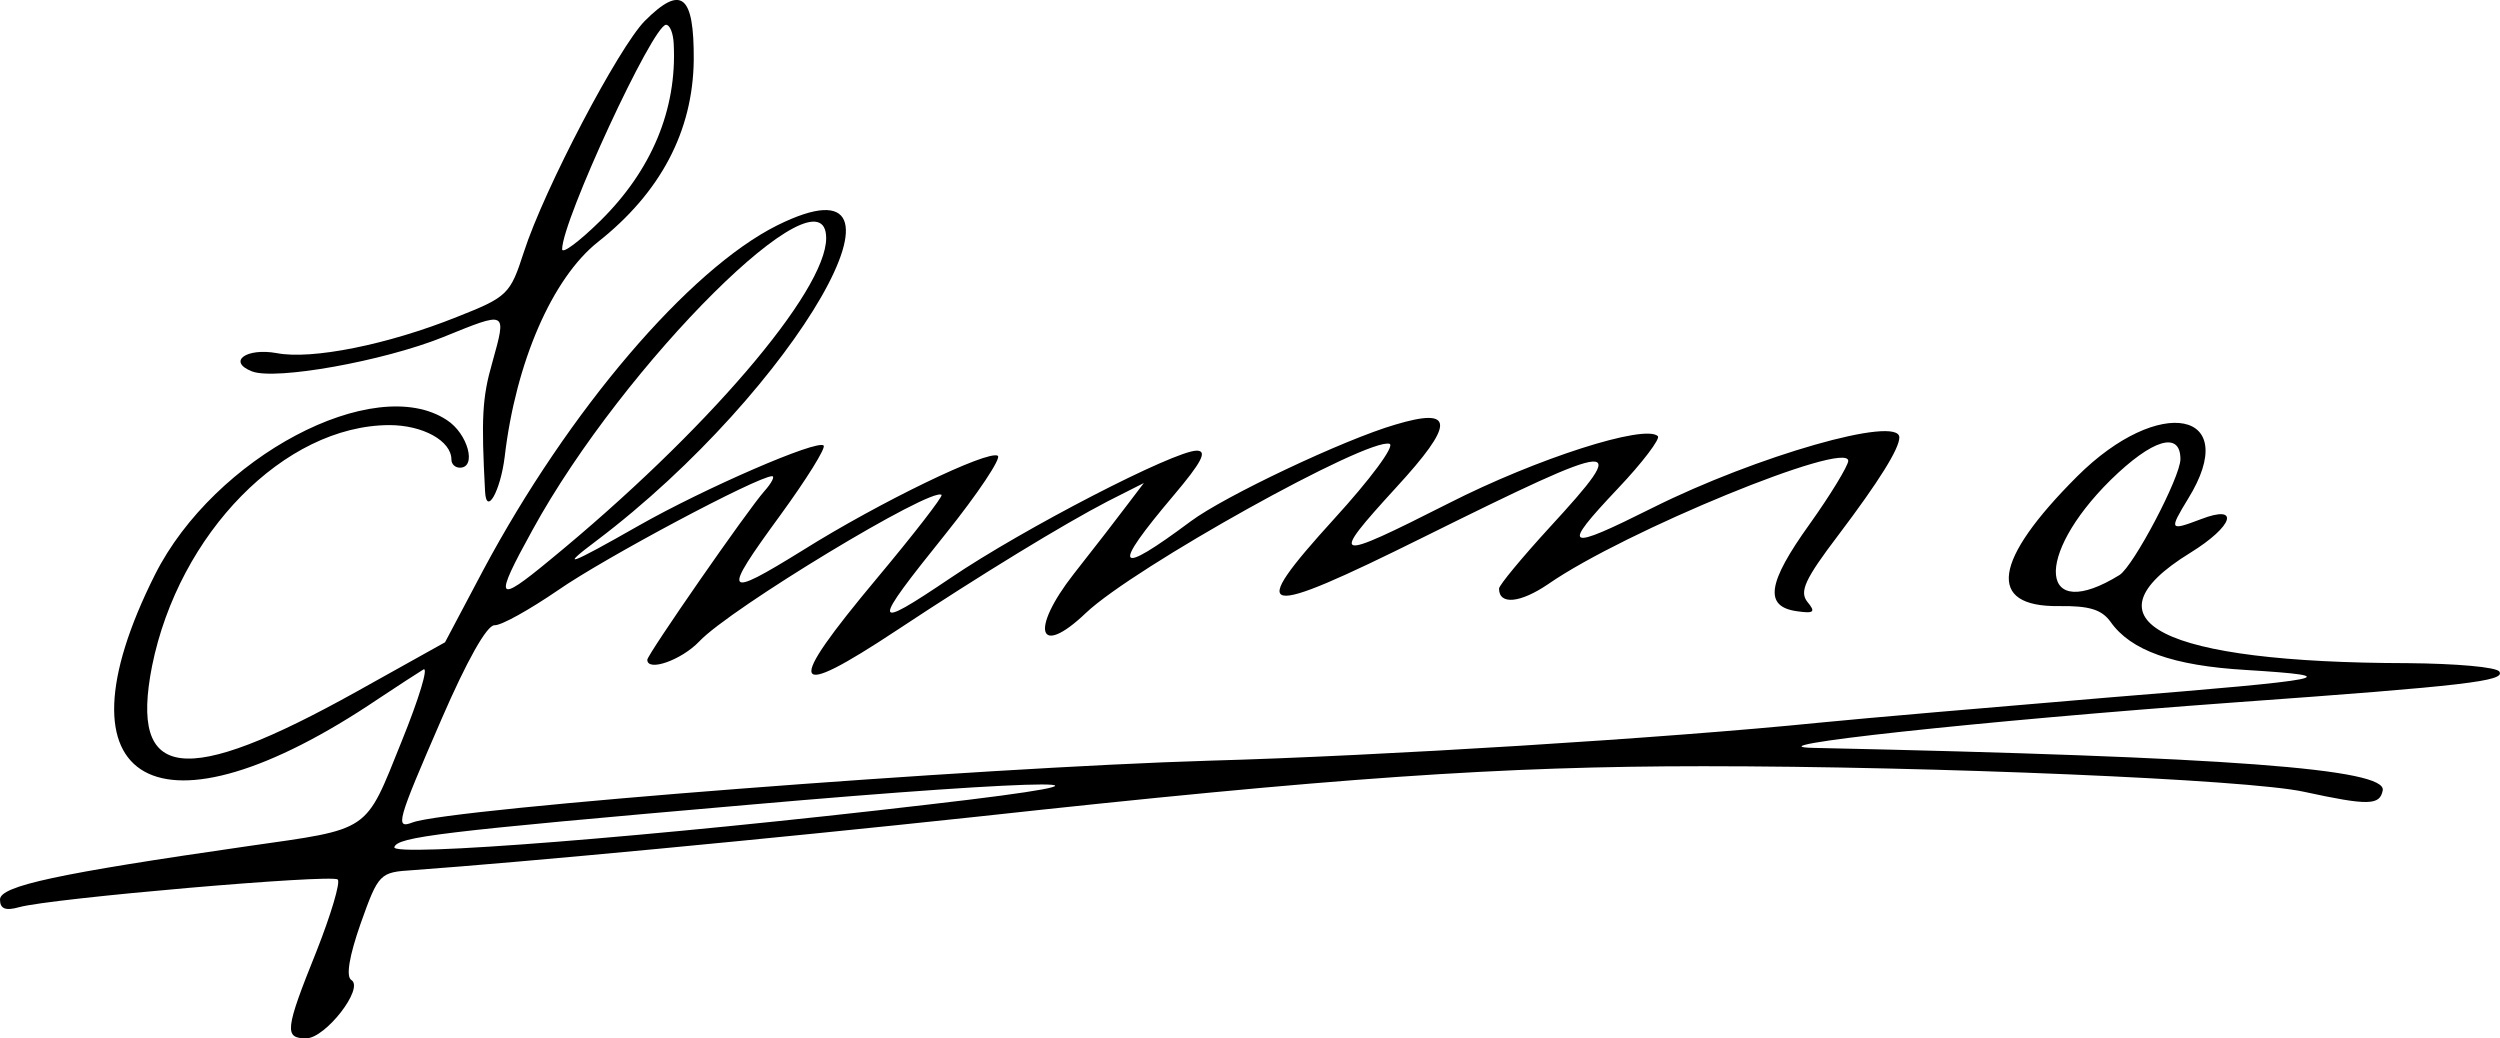 <svg xmlns="http://www.w3.org/2000/svg" version="1.0" preserveAspectRatio="xMidYMid meet" viewBox="4 2.09 293.52 121.91">
<g transform="translate(0,128) scale(0.05,-0.05)" fill="#000000" stroke="none">
<path d="M1594 2469 c-61 -62 -236 -394 -284 -543 -32 -99 -38 -105 -157 -152 -162 -65 -341 -101 -423 -85 -72 13 -117 -20 -58 -43 56 -21 307 24 447 80 153 62 151 64 117 -59 -24 -83 -26 -132 -17 -303 3 -58 36 1 46 81 26 223 112 420 219 505 147 116 223 260 225 427 1 154 -29 178 -115 92z m68 -54 c8 -154 -52 -297 -173 -416 -49 -48 -89 -78 -89 -66 0 67 213 527 244 527 9 0 17 -20 18 -45z"/>
<path d="M1905 1989 c-208 -104 -490 -435 -690 -809 l-90 -170 -208 -116 c-406 -226 -533 -210 -480 60 63 312 311 565 557 566 79 0 146 -37 146 -81 0 -11 9 -19 20 -19 40 0 19 80 -31 112 -170 112 -546 -87 -685 -363 -249 -496 8 -640 524 -292 45 30 93 61 106 69 13 8 -10 -68 -51 -169 -87 -216 -70 -204 -363 -246 -444 -64 -580 -93 -580 -125 0 -22 13 -27 45 -18 75 21 735 78 748 65 7 -6 -16 -83 -50 -169 -74 -184 -76 -204 -24 -204 45 0 137 118 106 137 -13 8 -5 56 22 133 42 118 45 120 123 125 263 19 834 73 1320 125 842 92 1236 119 1710 119 539 0 1278 -31 1410 -60 152 -33 178 -32 185 3 11 51 -362 79 -1335 100 -165 3 386 63 990 107 542 39 633 50 619 72 -6 11 -103 19 -215 20 -579 1 -771 99 -511 259 102 63 118 115 25 79 -74 -28 -75 -26 -30 48 128 207 -67 246 -261 52 -197 -197 -213 -306 -43 -304 72 1 101 -8 122 -37 47 -67 146 -103 318 -113 241 -15 205 -22 -327 -65 -262 -22 -567 -48 -677 -59 -356 -36 -1031 -78 -1430 -89 -541 -16 -1784 -112 -1871 -145 -42 -16 -37 1 68 243 59 136 106 220 124 220 16 -1 83 37 149 82 109 76 470 268 503 268 7 0 -1 -16 -18 -35 -40 -45 -275 -384 -275 -396 0 -29 80 -1 122 43 72 77 548 365 569 344 3 -4 -65 -92 -152 -196 -218 -261 -206 -289 48 -121 198 131 390 248 494 302 l85 43 -38 -50 c-21 -28 -78 -102 -127 -164 -103 -132 -83 -198 29 -91 113 107 663 413 713 397 13 -5 -46 -84 -130 -176 -209 -230 -179 -236 210 -43 468 232 489 233 296 23 -65 -71 -119 -136 -119 -144 0 -39 50 -34 116 11 179 124 704 339 704 289 0 -11 -41 -79 -91 -149 -99 -138 -107 -193 -30 -204 41 -6 45 -2 25 22 -19 24 -6 53 73 157 96 127 143 203 143 229 0 53 -337 -44 -579 -165 -206 -103 -217 -98 -82 45 58 61 100 117 94 123 -30 29 -284 -52 -492 -158 -273 -138 -281 -136 -123 37 139 151 138 190 -2 148 -120 -35 -401 -168 -480 -227 -176 -131 -188 -114 -40 61 66 78 80 105 54 105 -52 0 -407 -183 -578 -299 -187 -126 -188 -116 -12 103 77 96 132 179 123 184 -23 14 -278 -109 -458 -222 -186 -115 -191 -107 -53 82 62 85 108 159 102 164 -14 15 -279 -100 -434 -188 -165 -94 -188 -102 -100 -36 469 354 798 926 425 741z m115 -30 c0 -125 -283 -456 -649 -756 -127 -105 -132 -95 -41 70 215 393 690 864 690 686z m3180 -519 c0 -42 -110 -251 -143 -272 -188 -116 -203 43 -21 223 98 96 164 116 164 49z m-2940 -811 c-649 -76 -1262 -124 -1254 -100 8 24 102 36 827 99 728 64 975 64 427 1z"/>
</g>
</svg>